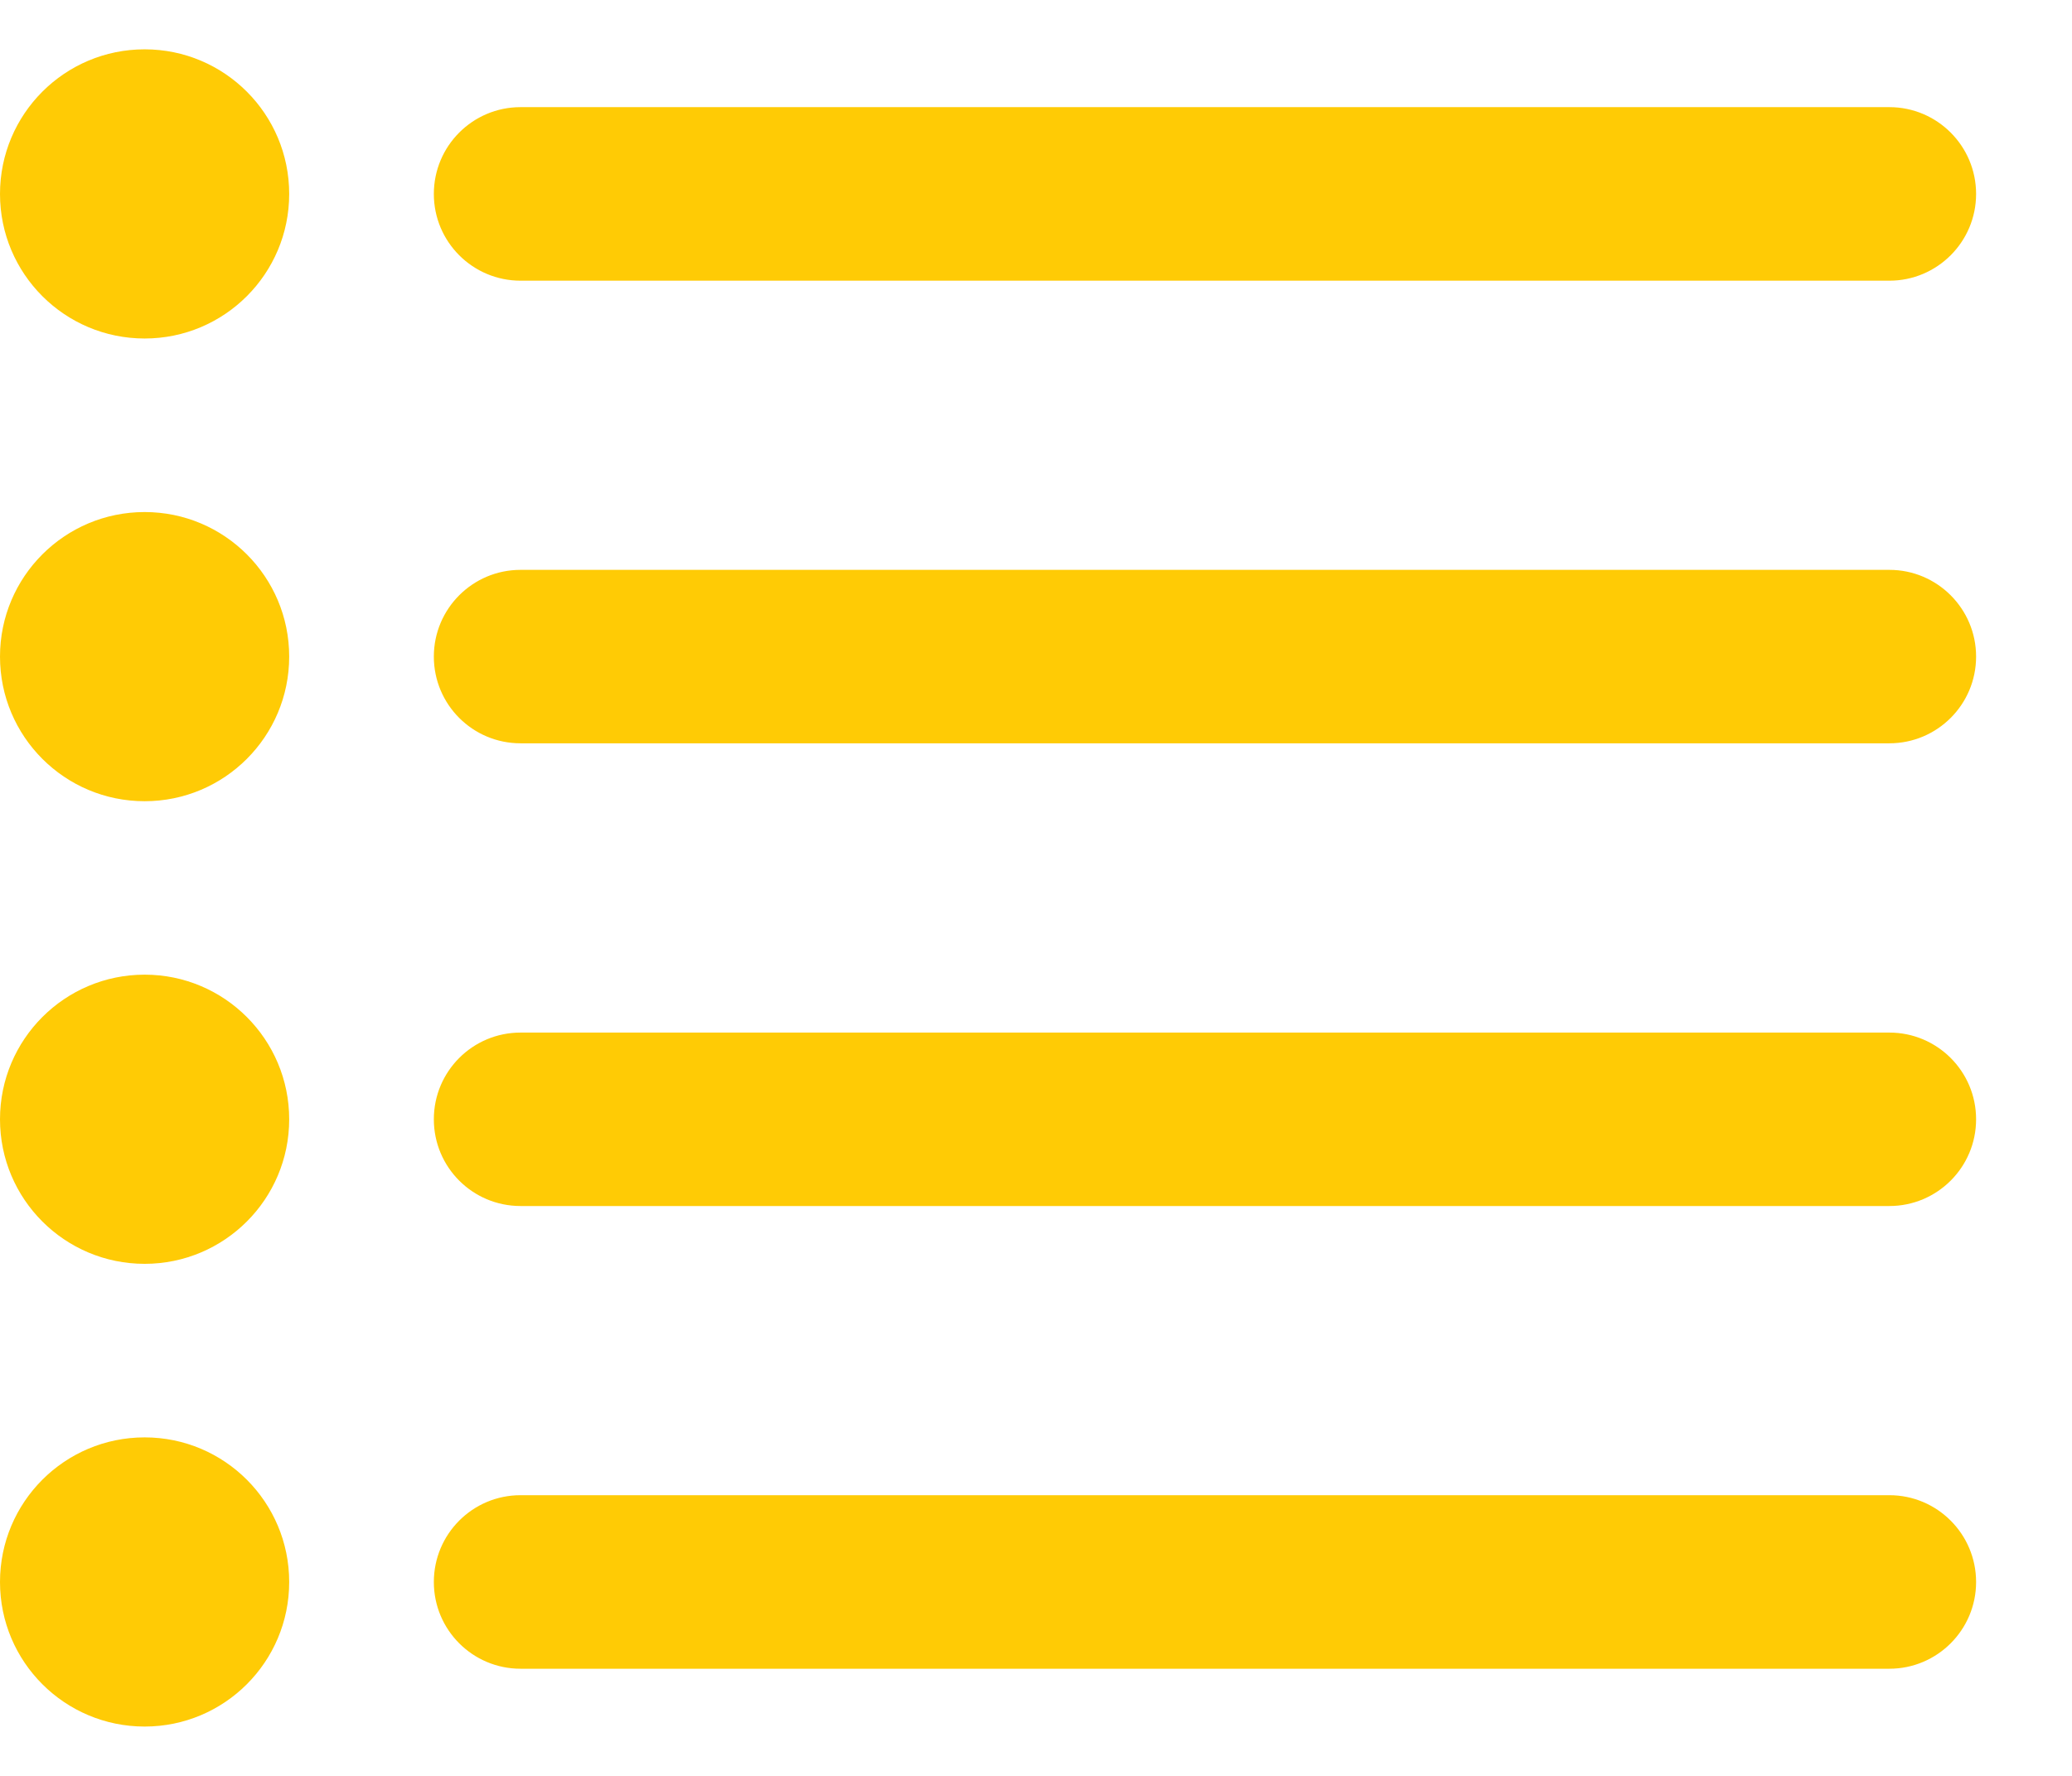 <svg width="21" height="18" viewBox="0 0 21 18" fill="none" xmlns="http://www.w3.org/2000/svg">
<path d="M1.466 0.5C0.656 0.5 0 1.156 0 1.966C0 2.775 0.656 3.431 1.466 3.431C2.275 3.431 2.931 2.775 2.931 1.966C2.931 1.156 2.275 0.5 1.466 0.5ZM5.276 1.086C4.79 1.086 4.397 1.48 4.397 1.966C4.397 2.451 4.79 2.845 5.276 2.845H19.149C19.634 2.845 20.028 2.451 20.028 1.966C20.028 1.48 19.634 1.086 19.149 1.086H5.276ZM1.466 5.19C0.656 5.19 0 5.846 0 6.655C0 7.465 0.656 8.121 1.466 8.121C2.275 8.121 2.931 7.465 2.931 6.655C2.931 5.846 2.275 5.19 1.466 5.19ZM5.276 5.776C4.79 5.776 4.397 6.17 4.397 6.655C4.397 7.141 4.79 7.534 5.276 7.534H19.149C19.634 7.534 20.028 7.141 20.028 6.655C20.028 6.17 19.634 5.776 19.149 5.776H5.276ZM1.466 9.879C0.656 9.879 0 10.536 0 11.345C0 12.154 0.656 12.81 1.466 12.81C2.275 12.81 2.931 12.154 2.931 11.345C2.931 10.536 2.275 9.879 1.466 9.879ZM5.276 10.466C4.79 10.466 4.397 10.859 4.397 11.345C4.397 11.831 4.79 12.224 5.276 12.224H19.149C19.634 12.224 20.028 11.831 20.028 11.345C20.028 10.859 19.634 10.466 19.149 10.466H5.276ZM1.466 14.569C0.656 14.569 0 15.225 0 16.035C0 16.844 0.656 17.5 1.466 17.5C2.275 17.5 2.931 16.844 2.931 16.035C2.931 15.225 2.275 14.569 1.466 14.569ZM5.276 15.155C4.79 15.155 4.397 15.549 4.397 16.035C4.397 16.52 4.79 16.914 5.276 16.914H19.149C19.634 16.914 20.028 16.52 20.028 16.035C20.028 15.549 19.634 15.155 19.149 15.155H5.276Z" fill="#FFCB05"/>
</svg>
